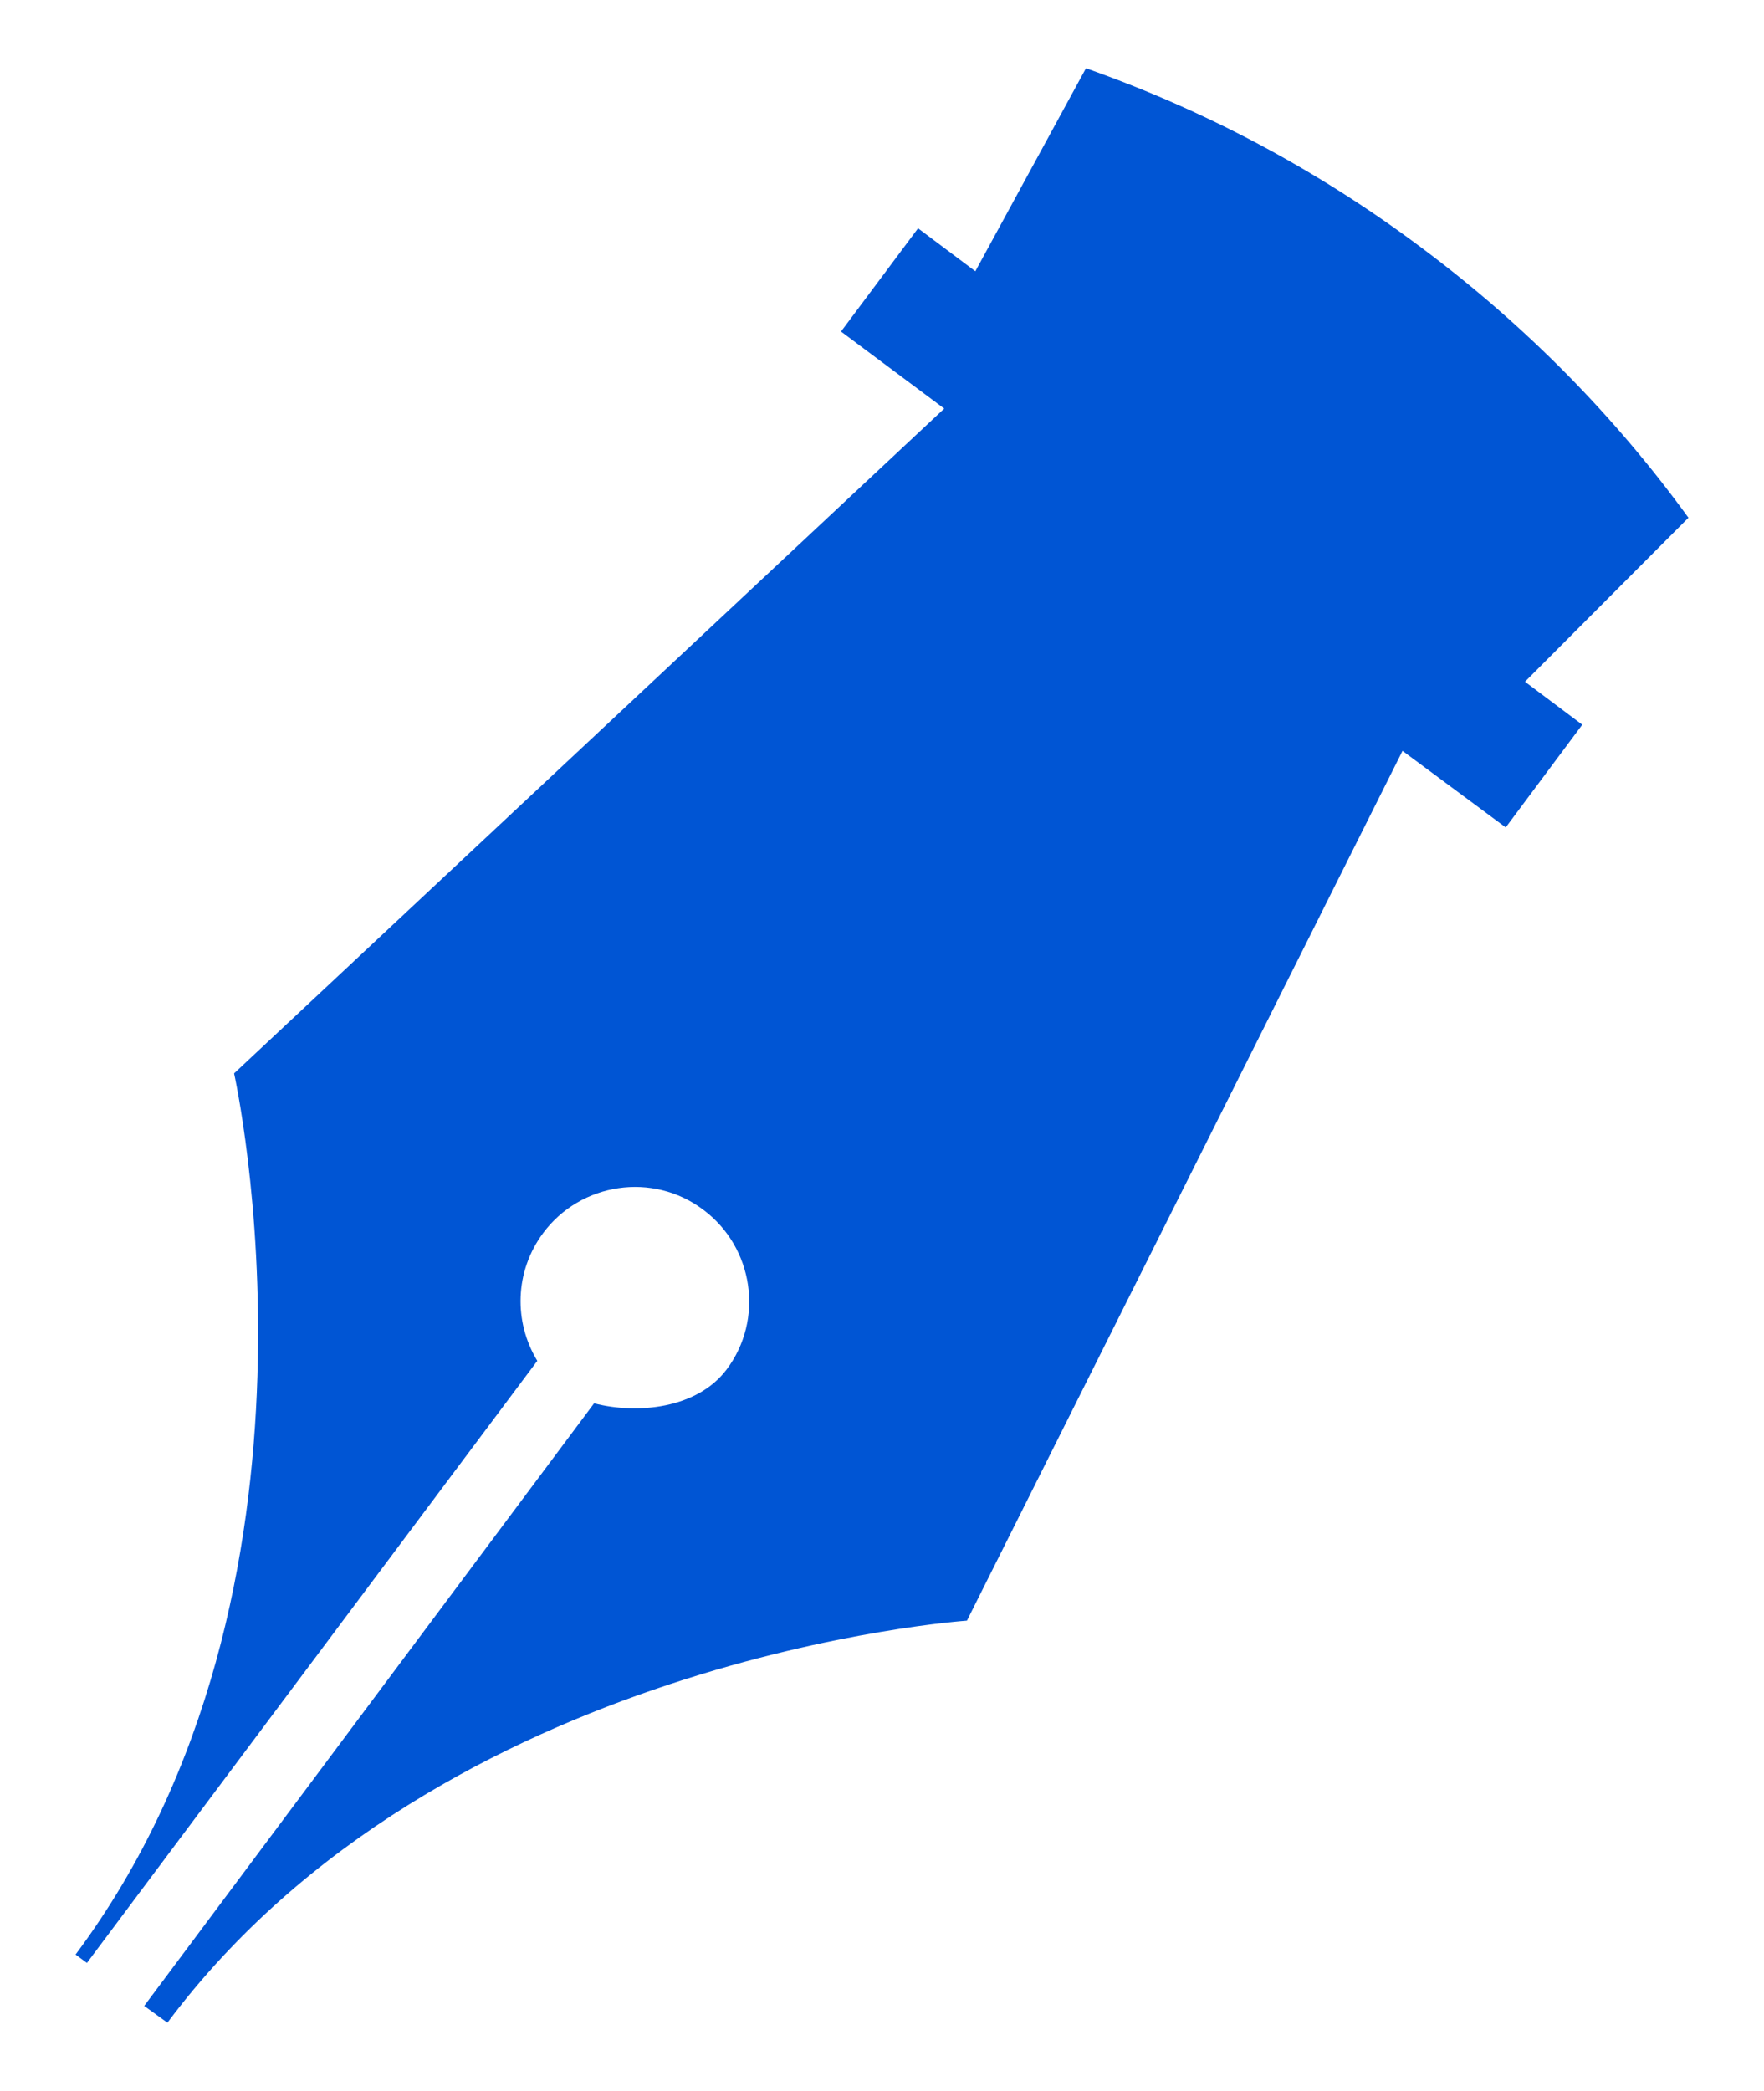 <?xml version="1.0" encoding="UTF-8" standalone="no"?>
<!-- Created with Inkscape (http://www.inkscape.org/) -->

<svg
   width="13.5"
   height="16"
   viewBox="0 0 3.572 4.233"
   version="1.1"
   id="svg19255"
   inkscape:version="1.2.1 (9c6d41e410, 2022-07-14)"
   sodipodi:docname="zajete.svg"
   xmlns:inkscape="http://www.inkscape.org/namespaces/inkscape"
   xmlns:sodipodi="http://sodipodi.sourceforge.net/DTD/sodipodi-0.dtd"
   xmlns="http://www.w3.org/2000/svg"
   xmlns:svg="http://www.w3.org/2000/svg">
  <sodipodi:namedview
     id="namedview19257"
     pagecolor="#ffffff"
     bordercolor="#000000"
     borderopacity="0.25"
     inkscape:showpageshadow="2"
     inkscape:pageopacity="0.0"
     inkscape:pagecheckerboard="0"
     inkscape:deskcolor="#d1d1d1"
     inkscape:document-units="mm"
     showgrid="false"
     inkscape:zoom="9.0854454"
     inkscape:cx="-3.4120507"
     inkscape:cy="9.2455566"
     inkscape:window-width="1920"
     inkscape:window-height="991"
     inkscape:window-x="-9"
     inkscape:window-y="-9"
     inkscape:window-maximized="1"
     inkscape:current-layer="layer1" />
  <defs
     id="defs19252" />
  <g
     inkscape:label="Warstwa 1"
     inkscape:groupmode="layer"
     id="layer1">
    <path
       d="M 1.859,0.462 1.975,0.549 2.199,0.138 C 2.437,0.222 2.666,0.342 2.878,0.501 3.09,0.659 3.271,0.844 3.419,1.048 L 3.088,1.38 3.204,1.467 3.049,1.675 2.84,1.52 1.958,3.281 c 0,0 -1.065,0.072 -1.619,0.814 L 0.292,4.061 1.203,2.841 c 0.089,0.023 0.209,0.01 0.268,-0.068 0.077,-0.102 0.055,-0.248 -0.047,-0.324 -0.102,-0.077 -0.248,-0.055 -0.324,0.047 -0.058,0.078 -0.06,0.18 -0.012,0.259 L 0.176,3.974 0.153,3.957 C 0.707,3.215 0.474,2.173 0.474,2.173 L 1.912,0.827 1.703,0.671 Z"
       id="path4327"
       style="stroke-width:1.115;fill:#0055d4" />
  </g>
</svg>
